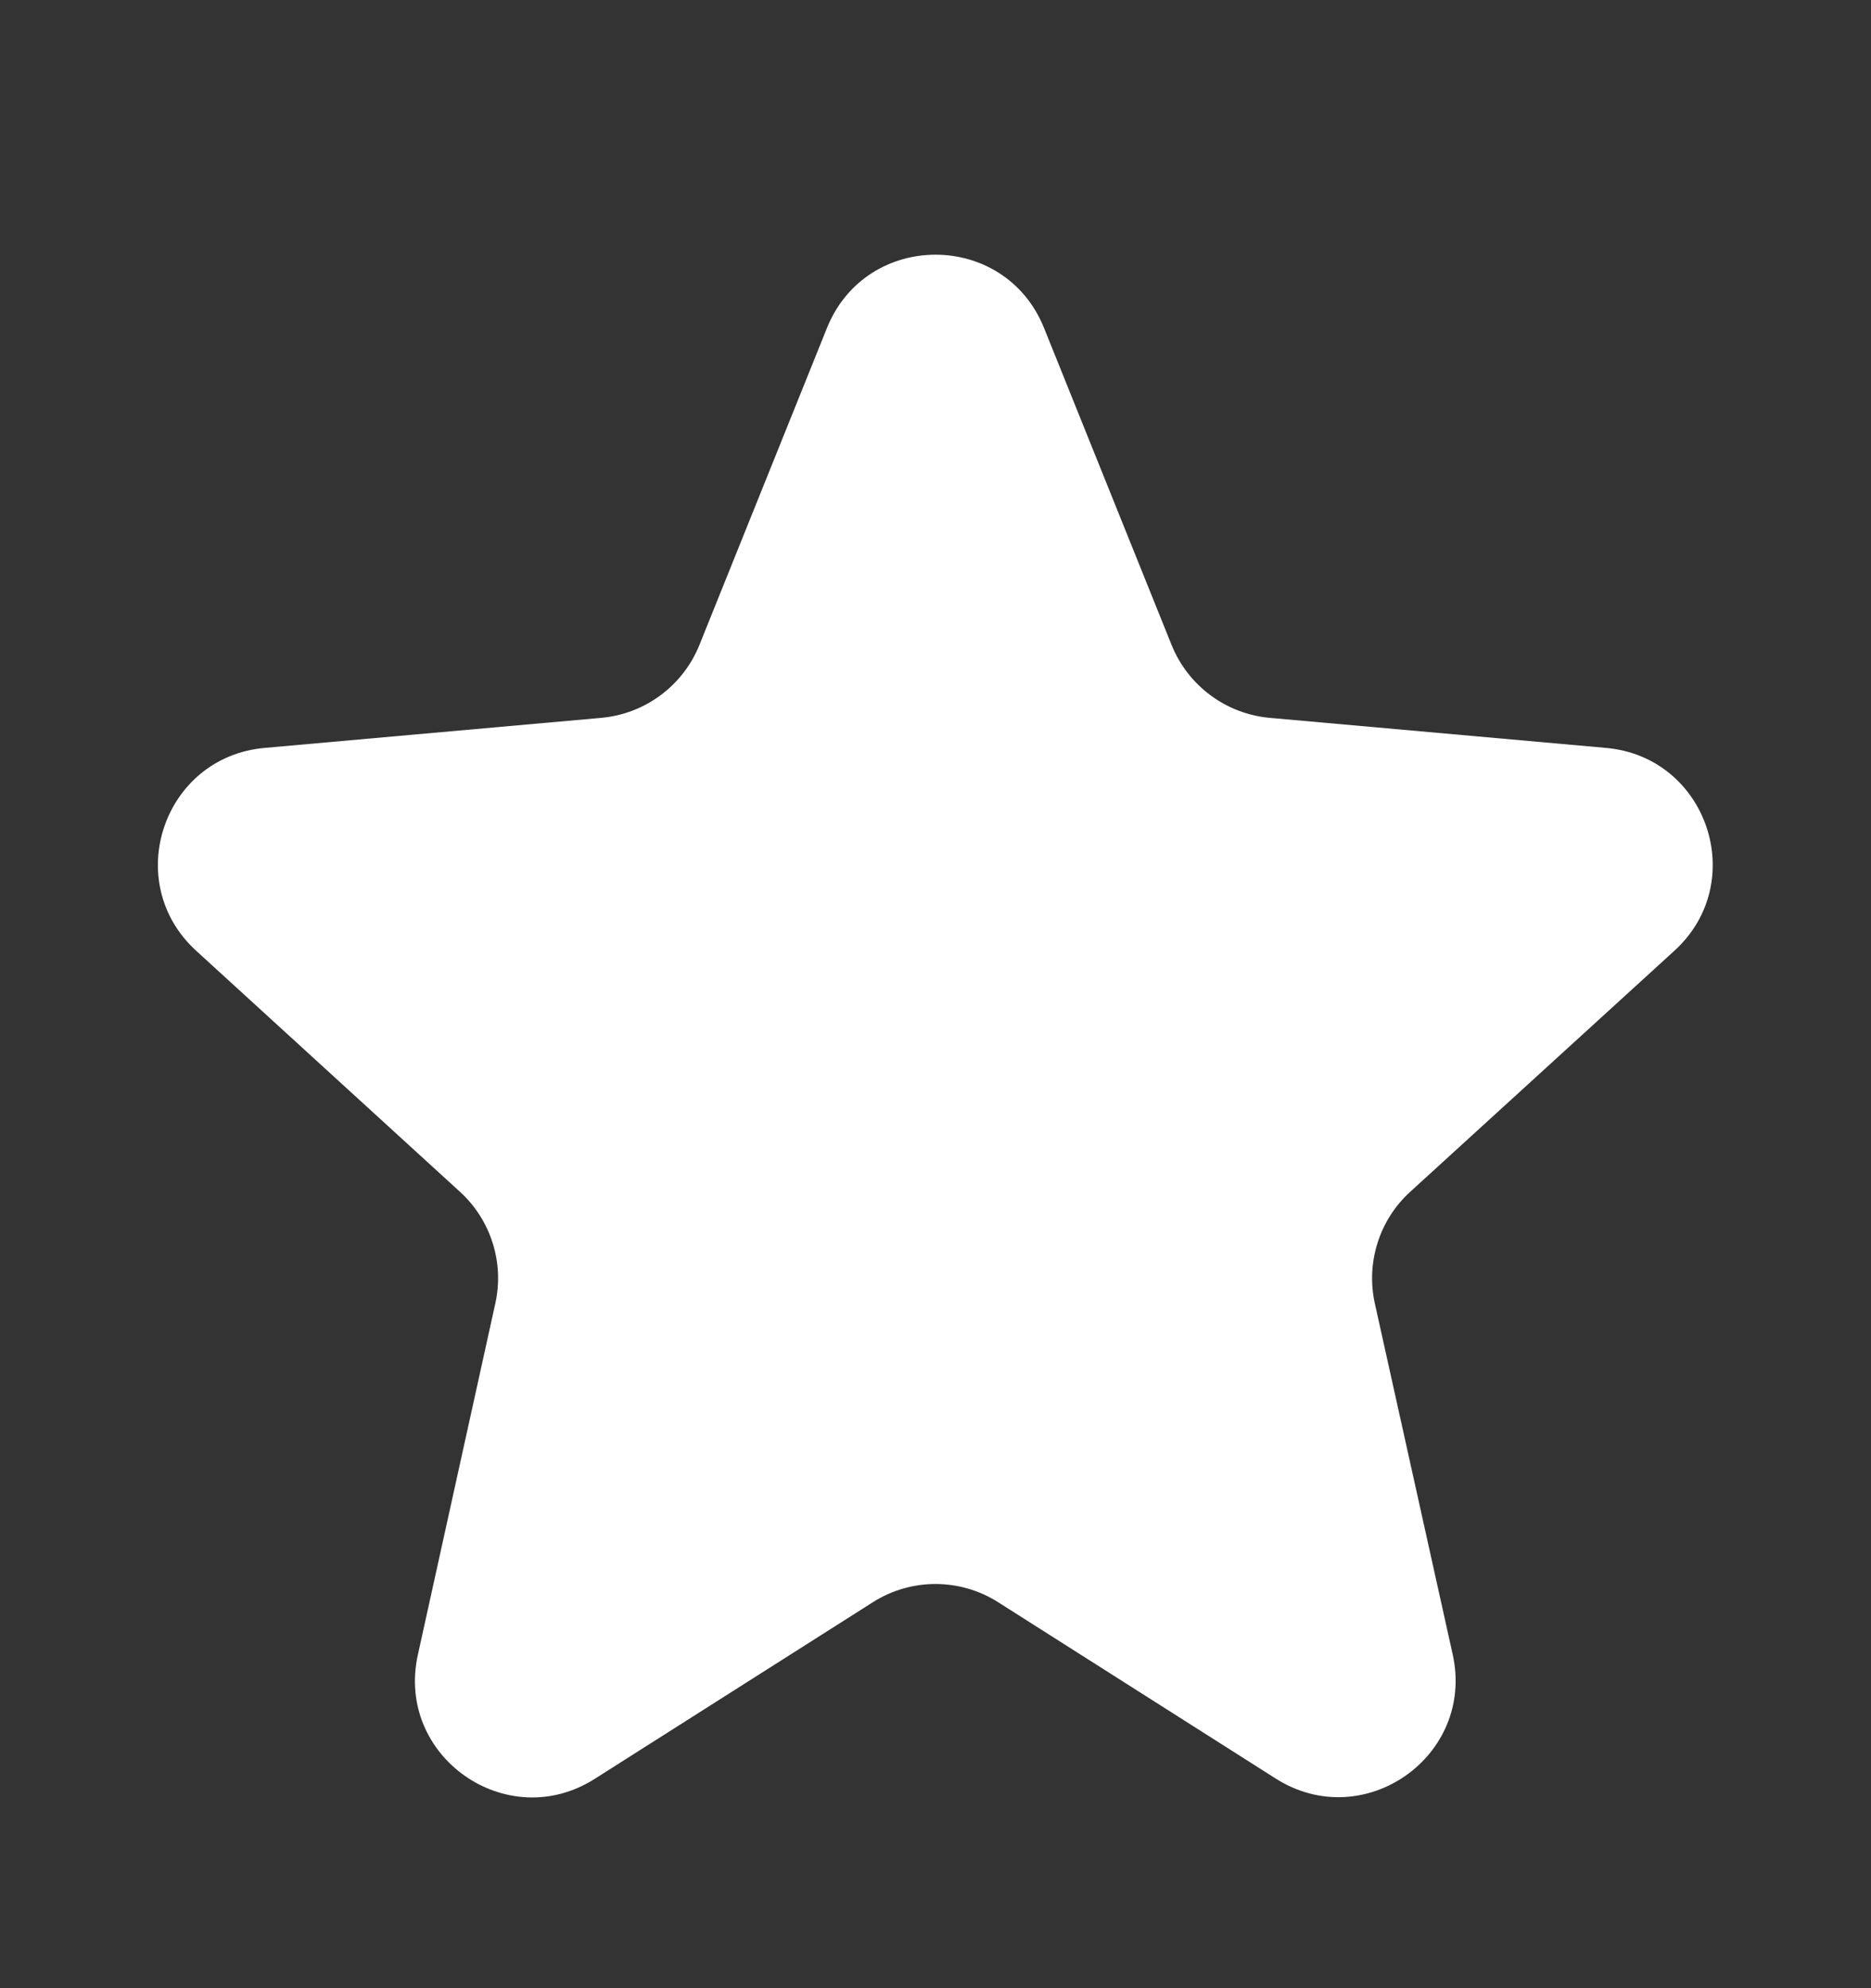 <svg width="16" height="17" viewBox="0 0 16 17" fill="none" xmlns="http://www.w3.org/2000/svg">
<rect x="0" y="0" width="16" height="17" fill="#333333" stroke="none"/>
<g clip-path="url(#clip0_11386_13893)">
<path d="M10.858 6.138L13.734 6.395C14.601 6.472 14.962 7.543 14.319 8.129L12.06 10.19C11.795 10.431 11.68 10.796 11.757 11.145L12.423 14.147C12.615 15.017 11.662 15.685 10.91 15.208L8.536 13.7C8.209 13.492 7.791 13.492 7.464 13.7L5.086 15.21C4.335 15.687 3.382 15.02 3.573 14.151L4.236 11.144C4.313 10.795 4.197 10.431 3.934 10.191L1.677 8.129C1.035 7.542 1.396 6.472 2.263 6.395L5.142 6.138C5.516 6.104 5.84 5.864 5.981 5.515L7.072 2.804C7.409 1.969 8.591 1.969 8.928 2.804L10.019 5.515C10.16 5.864 10.484 6.104 10.858 6.138Z" fill="white"/>
</g>
<defs>
<clipPath id="clip0_11386_13893">
<rect width="16" height="16" fill="white" transform="translate(0 0.5)"/>
</clipPath>
</defs>
</svg>
